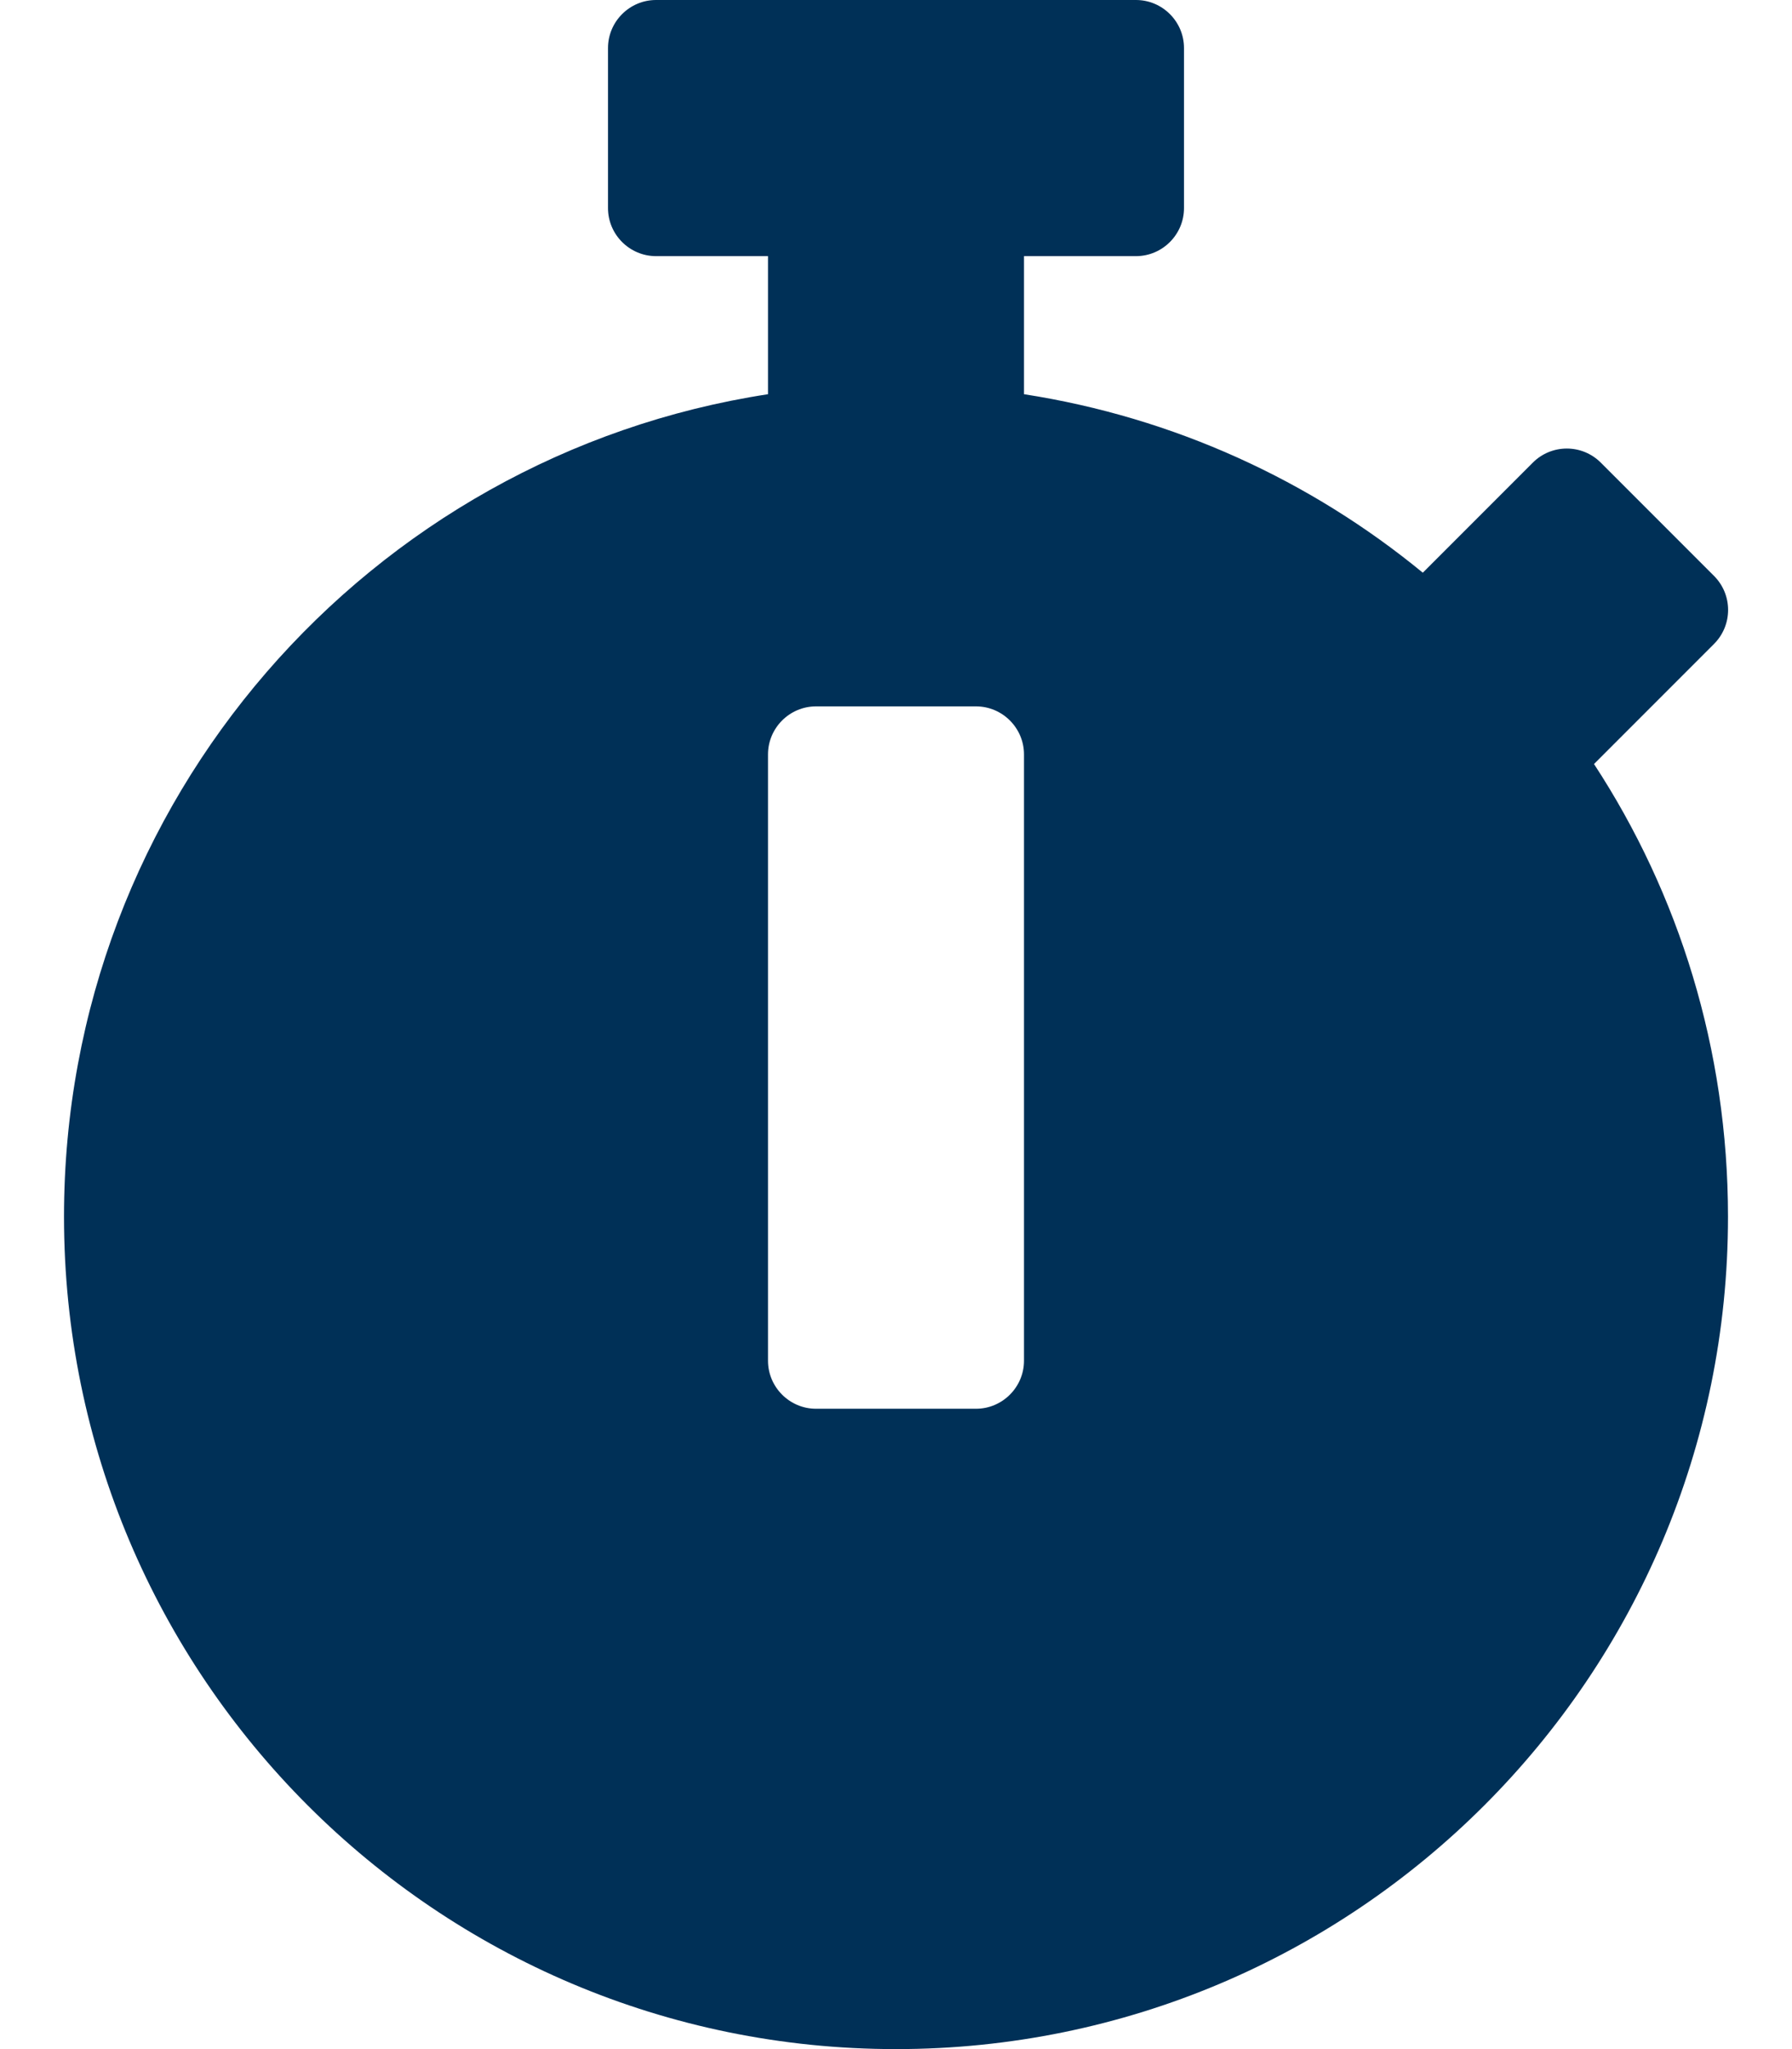 <?xml version="1.0" encoding="utf-8"?>
<!-- Generator: Adobe Illustrator 23.0.4, SVG Export Plug-In . SVG Version: 6.00 Build 0)  -->
<svg version="1.1" id="Layer_1" xmlns="http://www.w3.org/2000/svg" xmlns:xlink="http://www.w3.org/1999/xlink" x="0px" y="0px"
	 viewBox="0 0 448 512" style="enable-background:new 0 0 448 512;" xml:space="preserve">
<style type="text/css">
	.st0{fill:#003057;}
</style>
<path class="st0" d="M432,304c0,114.9-93.1,208-208,208S16,418.9,16,304c0-104,76.3-190.2,176-205.5V64h-28c-6.6,0-12-5.4-12-12V12
	c0-6.6,5.4-12,12-12h120c6.6,0,12,5.4,12,12v40c0,6.6-5.4,12-12,12h-28v34.5c37.5,5.8,71.7,21.6,99.7,44.6l27.5-27.5
	c4.7-4.7,12.3-4.7,17,0l28.3,28.3c4.7,4.7,4.7,12.3,0,17l-29.4,29.4l-0.6,0.6C419.7,223.3,432,262.2,432,304z M256,340V188.5
	c0-6.6-5.4-12-12-12h-40c-6.6,0-12,5.4-12,12V340c0,6.6,5.4,12,12,12h40C250.6,352,256,346.6,256,340z"/>
</svg>
